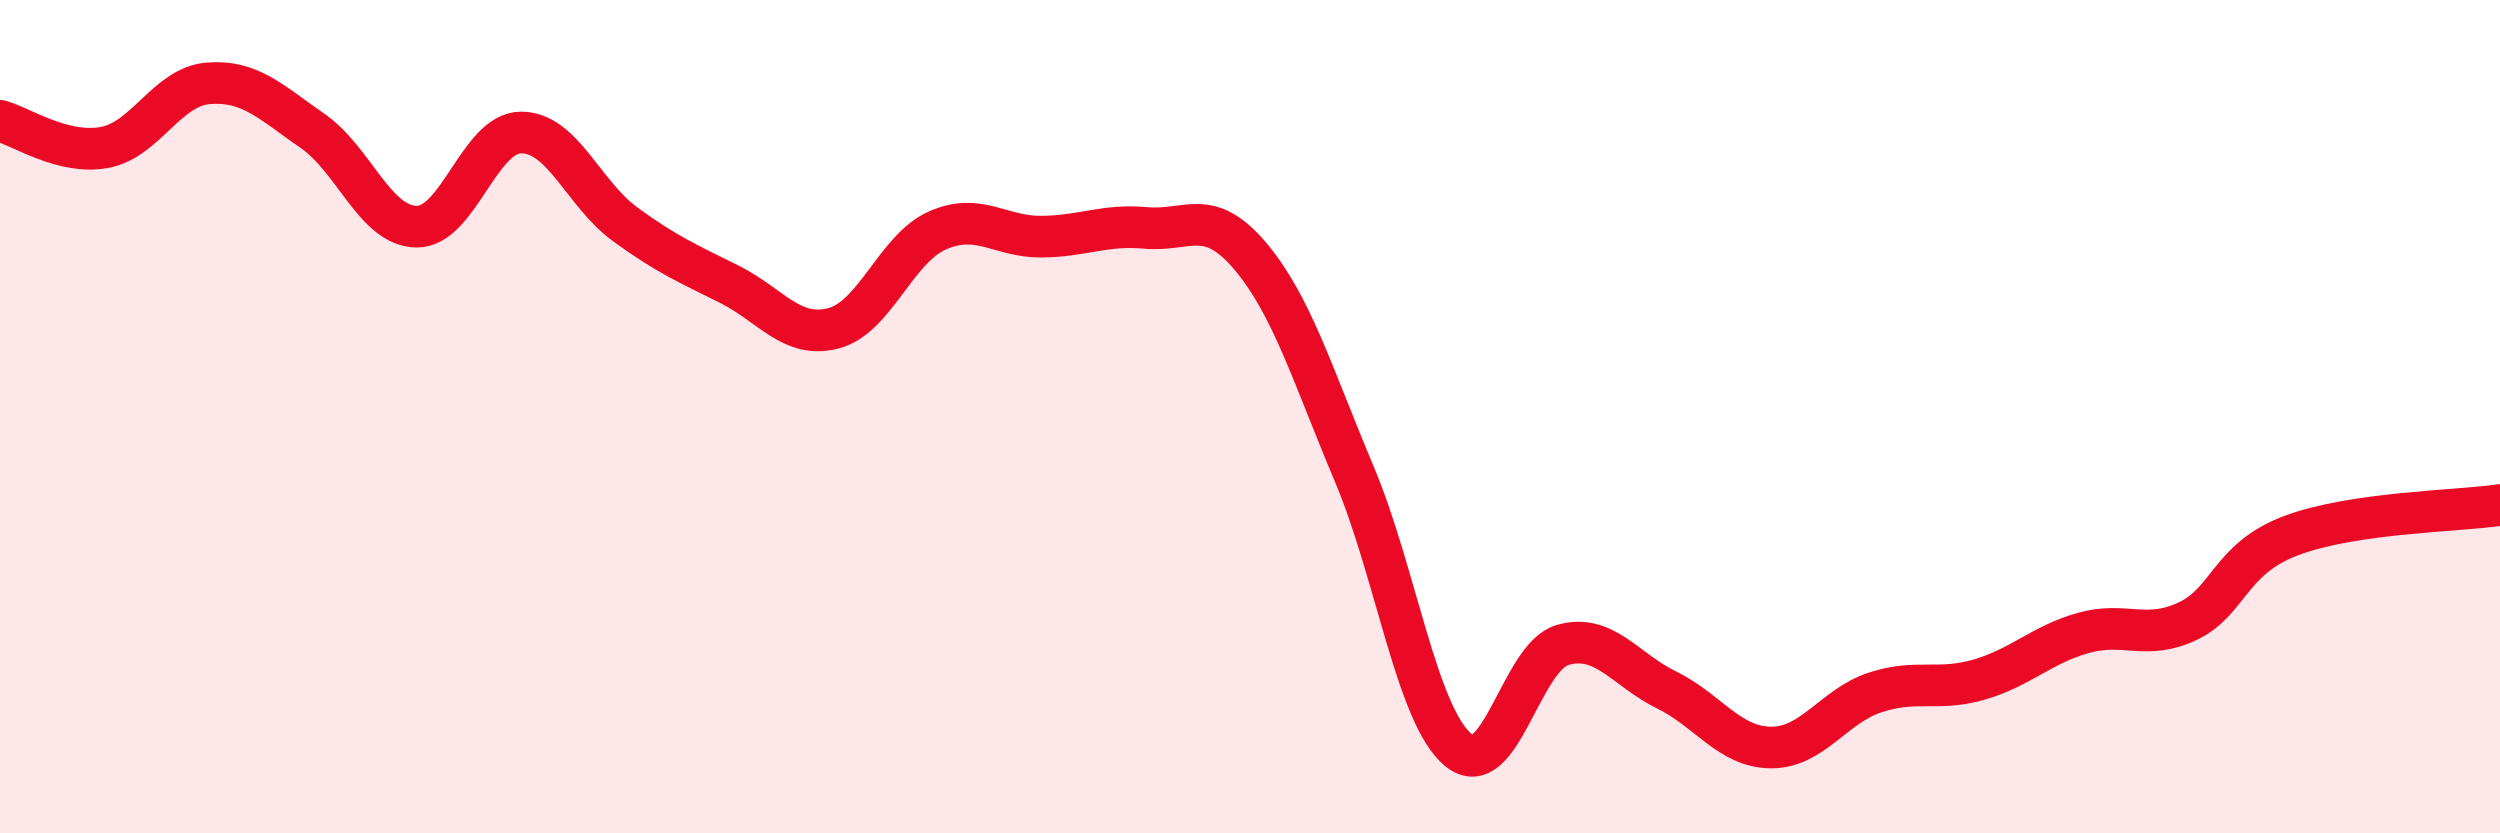 
    <svg width="60" height="20" viewBox="0 0 60 20" xmlns="http://www.w3.org/2000/svg">
      <path
        d="M 0,2.9 C 0.5,3.03 1.5,3.72 2.5,3.54 C 3.5,3.36 4,2.08 5,2 C 6,1.92 6.5,2.45 7.5,3.14 C 8.5,3.83 9,5.43 10,5.44 C 11,5.45 11.5,3.19 12.5,3.18 C 13.5,3.17 14,4.65 15,5.38 C 16,6.11 16.5,6.32 17.5,6.82 C 18.5,7.32 19,8.14 20,7.88 C 21,7.62 21.5,5.97 22.5,5.53 C 23.5,5.09 24,5.69 25,5.68 C 26,5.67 26.5,5.38 27.5,5.47 C 28.5,5.56 29,4.96 30,6.14 C 31,7.32 31.5,9 32.5,11.37 C 33.5,13.74 34,17.18 35,18 C 36,18.82 36.5,15.77 37.5,15.48 C 38.5,15.19 39,16.07 40,16.56 C 41,17.05 41.5,17.93 42.5,17.94 C 43.5,17.95 44,16.95 45,16.62 C 46,16.29 46.5,16.6 47.5,16.31 C 48.5,16.02 49,15.47 50,15.19 C 51,14.91 51.5,15.38 52.5,14.91 C 53.5,14.44 53.5,13.41 55,12.85 C 56.5,12.29 59,12.27 60,12.12L60 20L0 20Z"
        fill="#EB0A25"
        opacity="0.1"
        stroke-linecap="round"
        stroke-linejoin="round"
      />
      <path
        d="M 0,2.9 C 0.5,3.03 1.5,3.72 2.5,3.54 C 3.5,3.36 4,2.08 5,2 C 6,1.92 6.5,2.45 7.5,3.14 C 8.5,3.83 9,5.43 10,5.44 C 11,5.45 11.5,3.19 12.5,3.18 C 13.5,3.17 14,4.65 15,5.38 C 16,6.11 16.5,6.32 17.5,6.82 C 18.5,7.32 19,8.14 20,7.88 C 21,7.62 21.5,5.97 22.5,5.53 C 23.5,5.09 24,5.69 25,5.68 C 26,5.67 26.5,5.38 27.5,5.47 C 28.5,5.56 29,4.96 30,6.14 C 31,7.32 31.5,9 32.5,11.37 C 33.5,13.74 34,17.18 35,18 C 36,18.82 36.5,15.77 37.5,15.48 C 38.5,15.19 39,16.07 40,16.56 C 41,17.05 41.5,17.93 42.5,17.94 C 43.5,17.95 44,16.95 45,16.62 C 46,16.29 46.5,16.6 47.5,16.31 C 48.5,16.02 49,15.47 50,15.19 C 51,14.91 51.5,15.38 52.5,14.91 C 53.5,14.44 53.5,13.41 55,12.85 C 56.5,12.29 59,12.27 60,12.12"
        stroke="#EB0A25"
        stroke-width="1"
        fill="none"
        stroke-linecap="round"
        stroke-linejoin="round"
      />
    </svg>
  